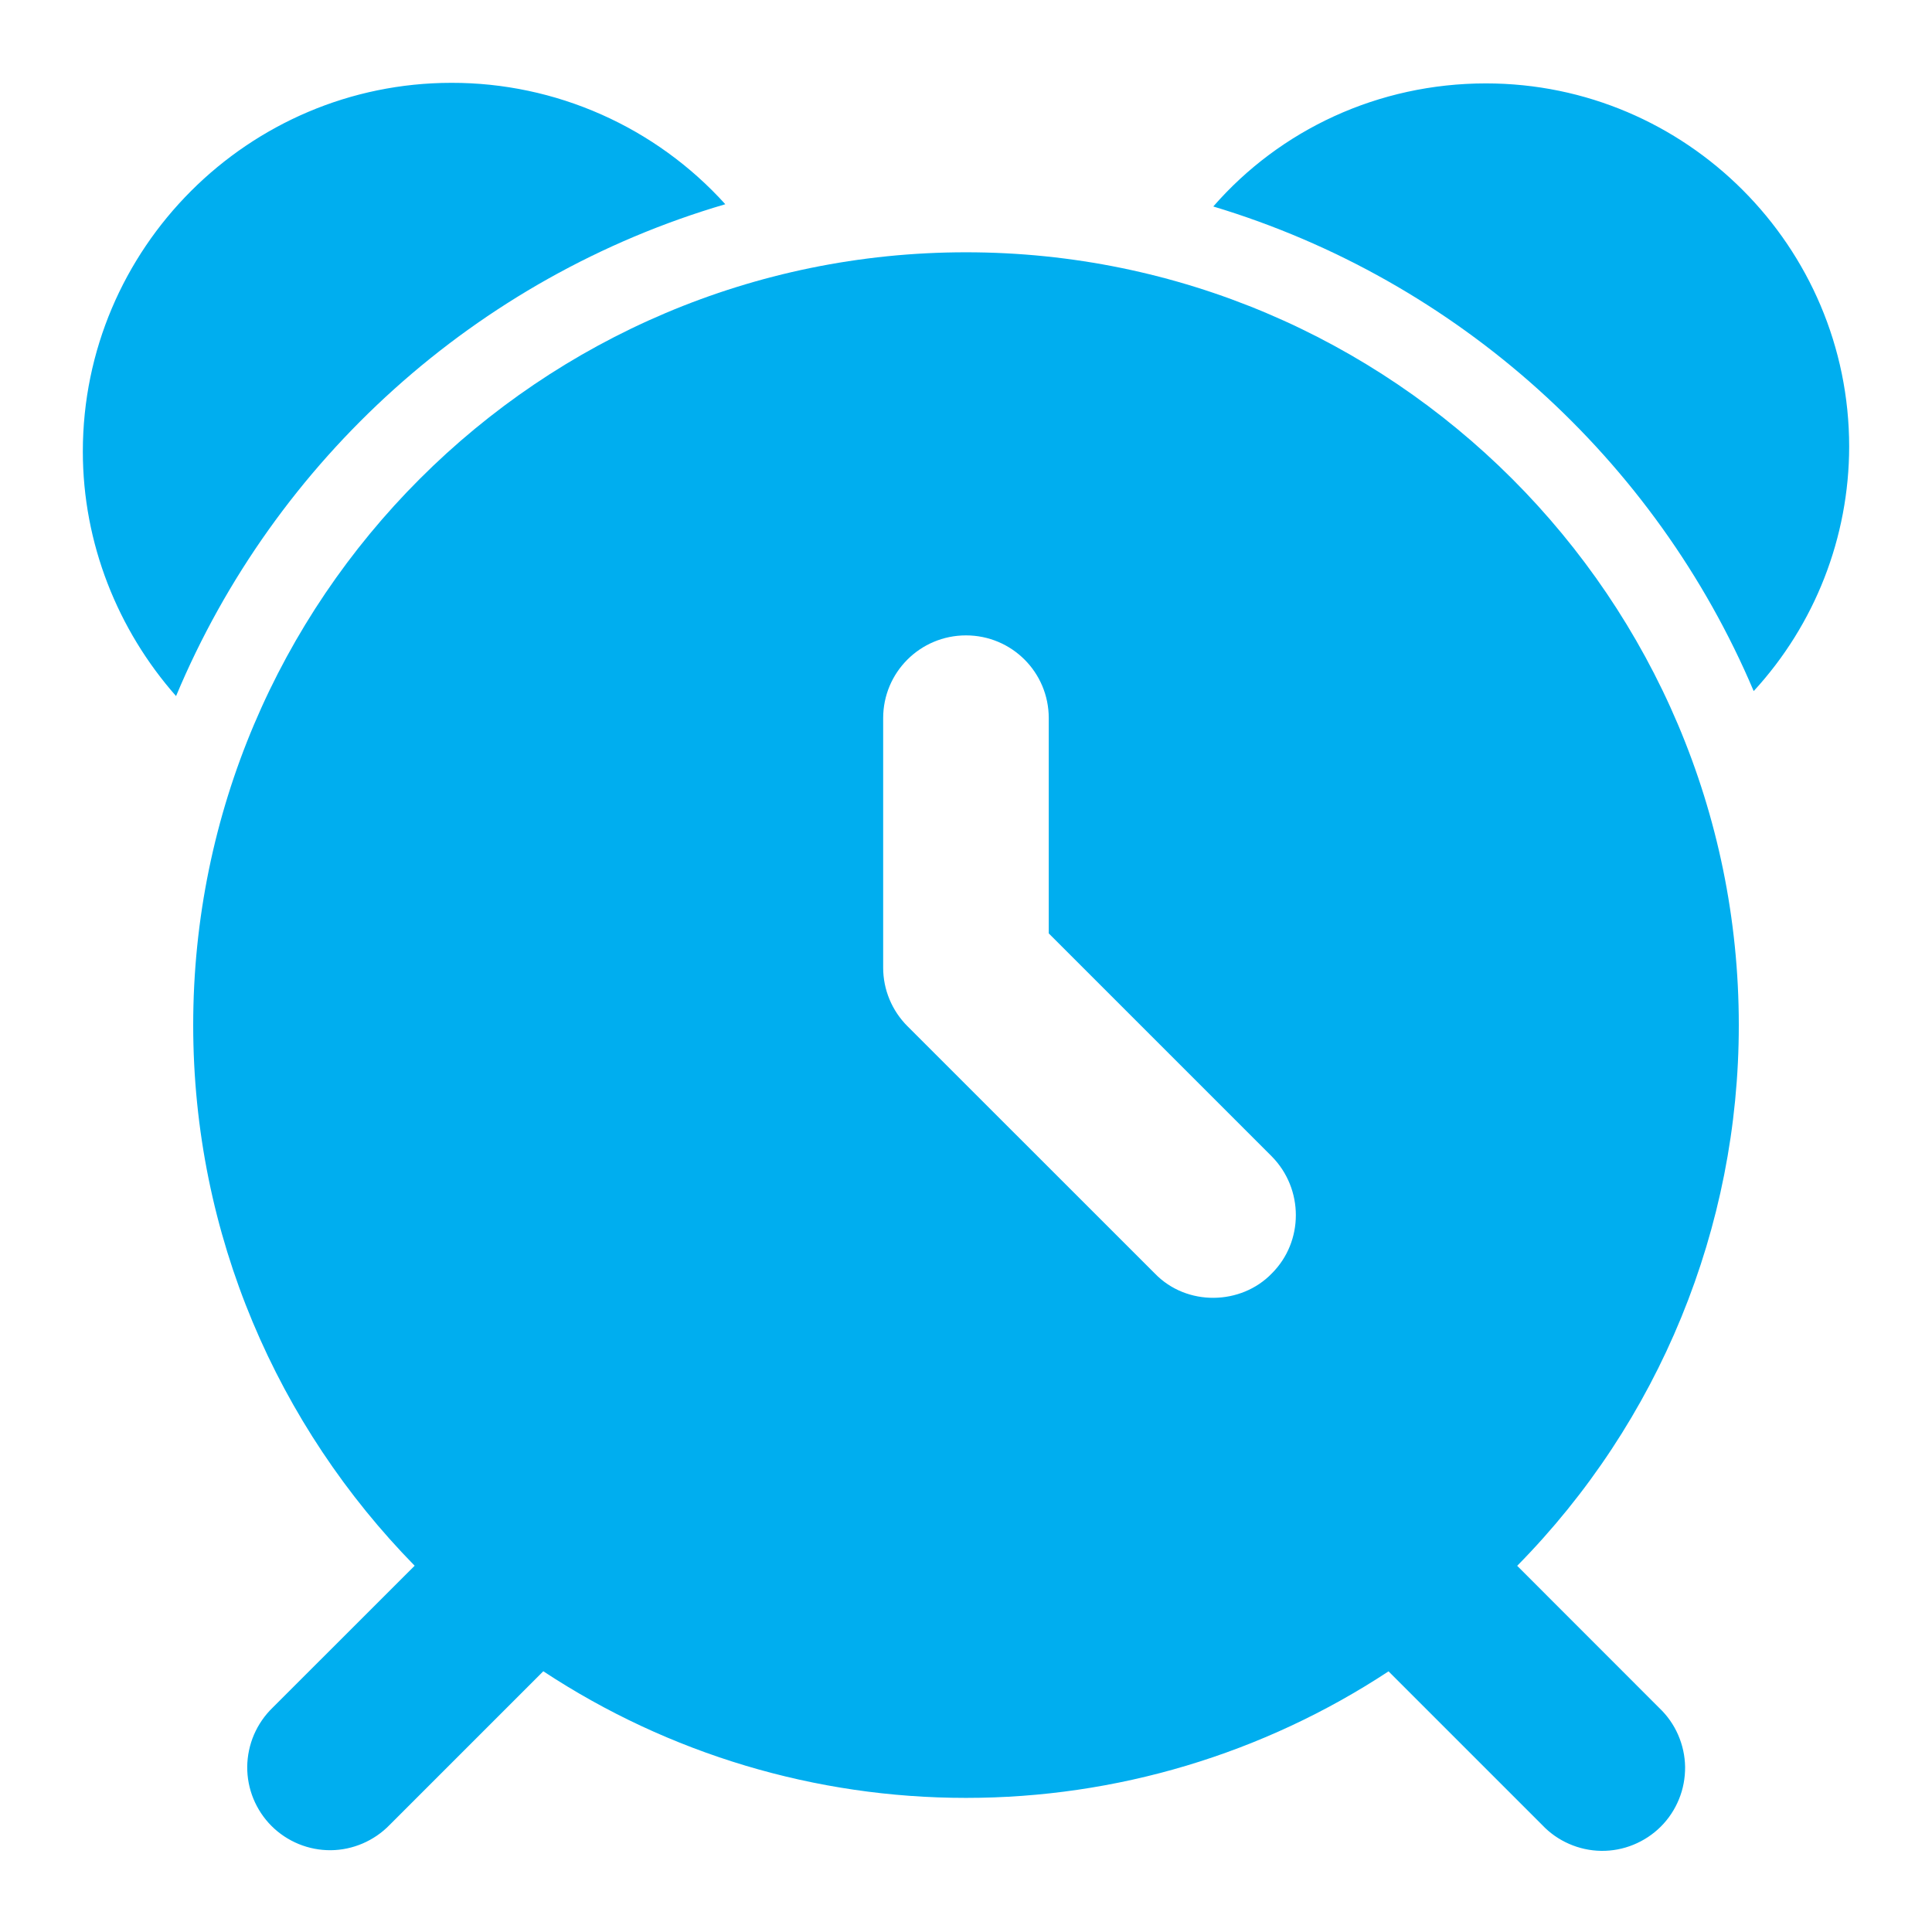 <?xml version="1.0" encoding="UTF-8"?> <svg xmlns="http://www.w3.org/2000/svg" width="24" height="24" viewBox="0 0 24 24" fill="none"> <path d="M4.84 22.67L6.749 20.761C8.307 21.788 10.133 22.335 12 22.334C13.866 22.335 15.691 21.788 17.249 20.762L19.157 22.67C19.251 22.77 19.365 22.85 19.491 22.905C19.616 22.96 19.752 22.99 19.89 22.992C20.027 22.994 20.164 22.968 20.291 22.916C20.418 22.864 20.534 22.788 20.631 22.691C20.729 22.593 20.805 22.478 20.857 22.35C20.909 22.223 20.934 22.087 20.933 21.949C20.931 21.812 20.901 21.676 20.846 21.55C20.791 21.424 20.711 21.311 20.611 21.216L18.847 19.451C20.612 17.661 21.601 15.248 21.6 12.734C21.6 7.44 17.294 3.134 12 3.134C6.706 3.134 2.4 7.44 2.4 12.734C2.4 15.346 3.452 17.717 5.151 19.45L3.385 21.215C3.287 21.31 3.209 21.424 3.155 21.549C3.101 21.675 3.073 21.81 3.071 21.946C3.07 22.083 3.096 22.218 3.148 22.345C3.2 22.471 3.276 22.586 3.373 22.683C3.469 22.779 3.584 22.855 3.71 22.907C3.837 22.959 3.972 22.985 4.109 22.984C4.245 22.983 4.38 22.954 4.506 22.9C4.631 22.846 4.745 22.768 4.84 22.67ZM10.971 8.921C10.971 8.352 11.431 7.893 12 7.893C12.569 7.893 13.028 8.352 13.028 8.921V11.595L15.799 14.366C16.197 14.77 16.197 15.422 15.799 15.819C15.417 16.215 14.742 16.231 14.345 15.819L11.273 12.748C11.081 12.556 10.971 12.295 10.971 12.021V8.921Z" fill="#00AEEF"></path> <path d="M21.785 8.585C22.547 7.757 22.97 6.673 22.971 5.548C22.971 3.065 20.949 1.036 18.459 1.036C17.122 1.036 15.902 1.612 15.072 2.565C18.103 3.477 20.565 5.705 21.785 8.585ZM9.01 2.537C8.581 2.062 8.056 1.682 7.47 1.422C6.884 1.162 6.25 1.028 5.609 1.029C3.086 1.029 1.029 3.086 1.029 5.609C1.029 6.748 1.461 7.824 2.187 8.647C3.415 5.712 5.918 3.443 9.01 2.537Z" fill="#00AEEF"></path> </svg> 